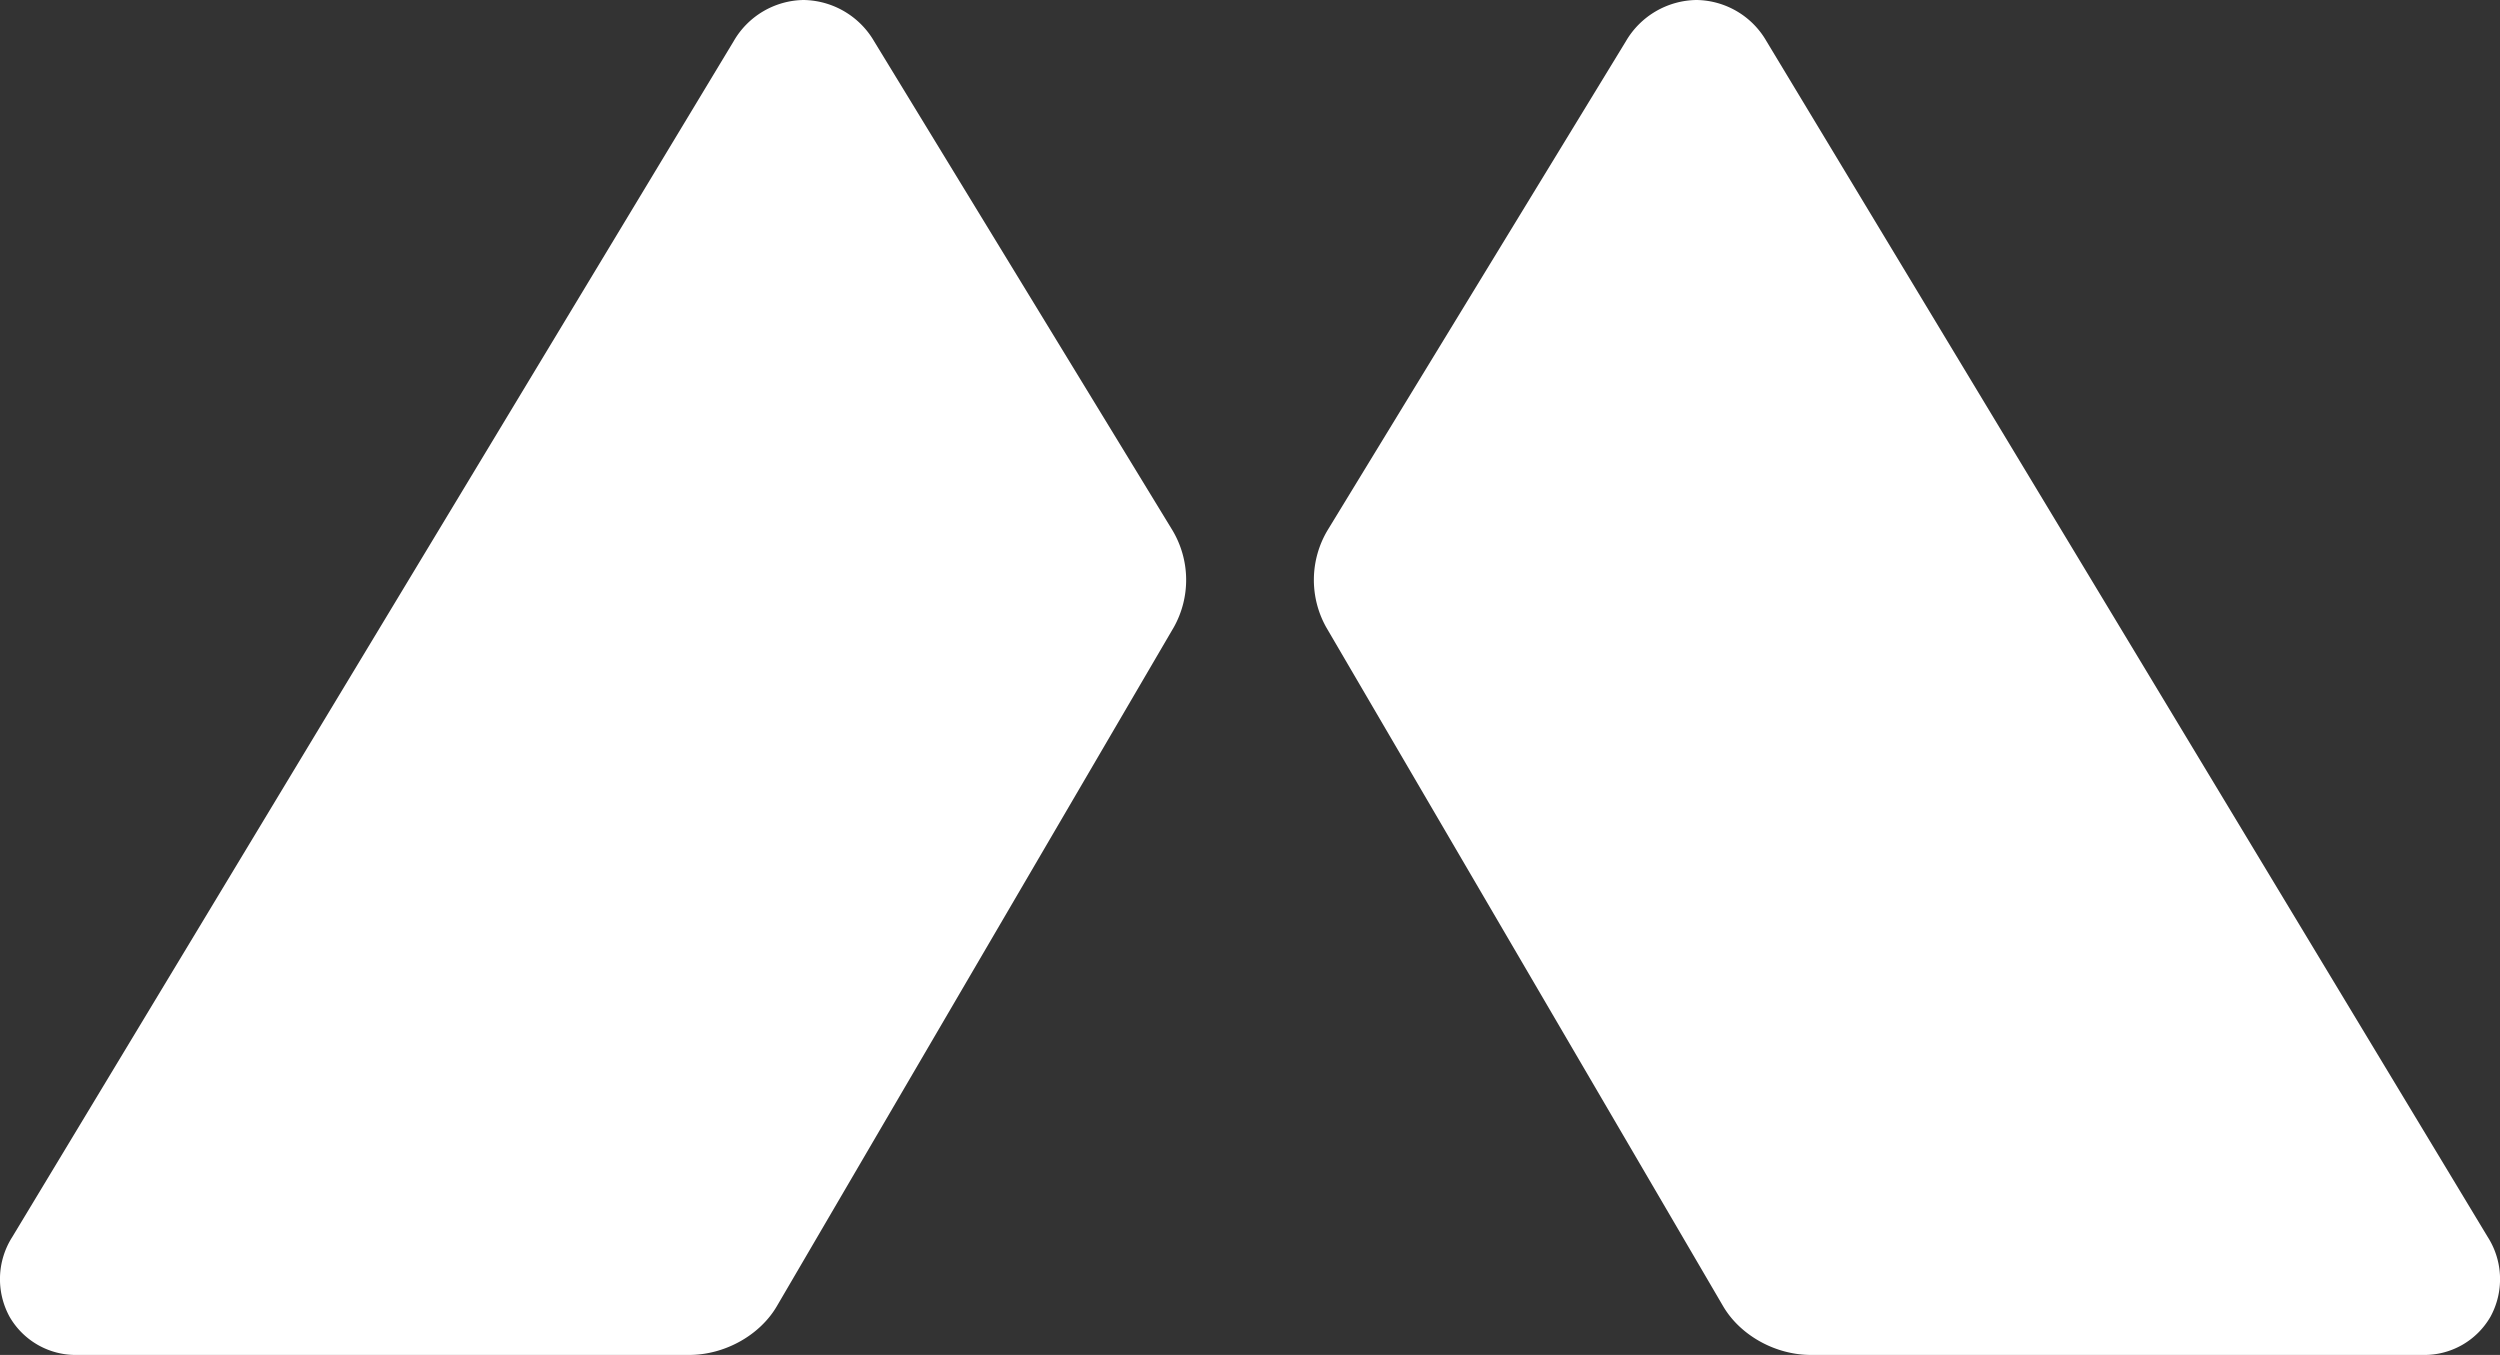 <svg xmlns="http://www.w3.org/2000/svg" viewBox="0 0 531.39 288"><rect x="0" y="0" width="531.39" height="288" fill="#333333" stroke="none"/><defs><style>.cls-1{fill:#fff;}</style></defs><g id="Layer_1" data-name="Layer 1"><path class="cls-1" d="M249.19,112.68,185.81,8.79a17.65,17.65,0,0,0-15-8.79h0a17.44,17.44,0,0,0-14.86,8.75L2.62,262.91a16.67,16.67,0,0,0-.57,17A16.22,16.22,0,0,0,16.42,288H146.49c7.53,0,15-4.16,18.62-10.34l84.41-144.37A20.58,20.58,0,0,0,249.19,112.68Z"/><path class="cls-1" d="M528.77,262.91,375.46,8.73A17.42,17.42,0,0,0,360.63,0h-.05a17.64,17.64,0,0,0-15,8.79L282.18,112.71a20.62,20.62,0,0,0-.31,20.58l84.39,144.35c3.63,6.2,11.11,10.36,18.64,10.36H515a16.21,16.21,0,0,0,14.37-8.13A16.67,16.67,0,0,0,528.77,262.91Z"/></g></svg>